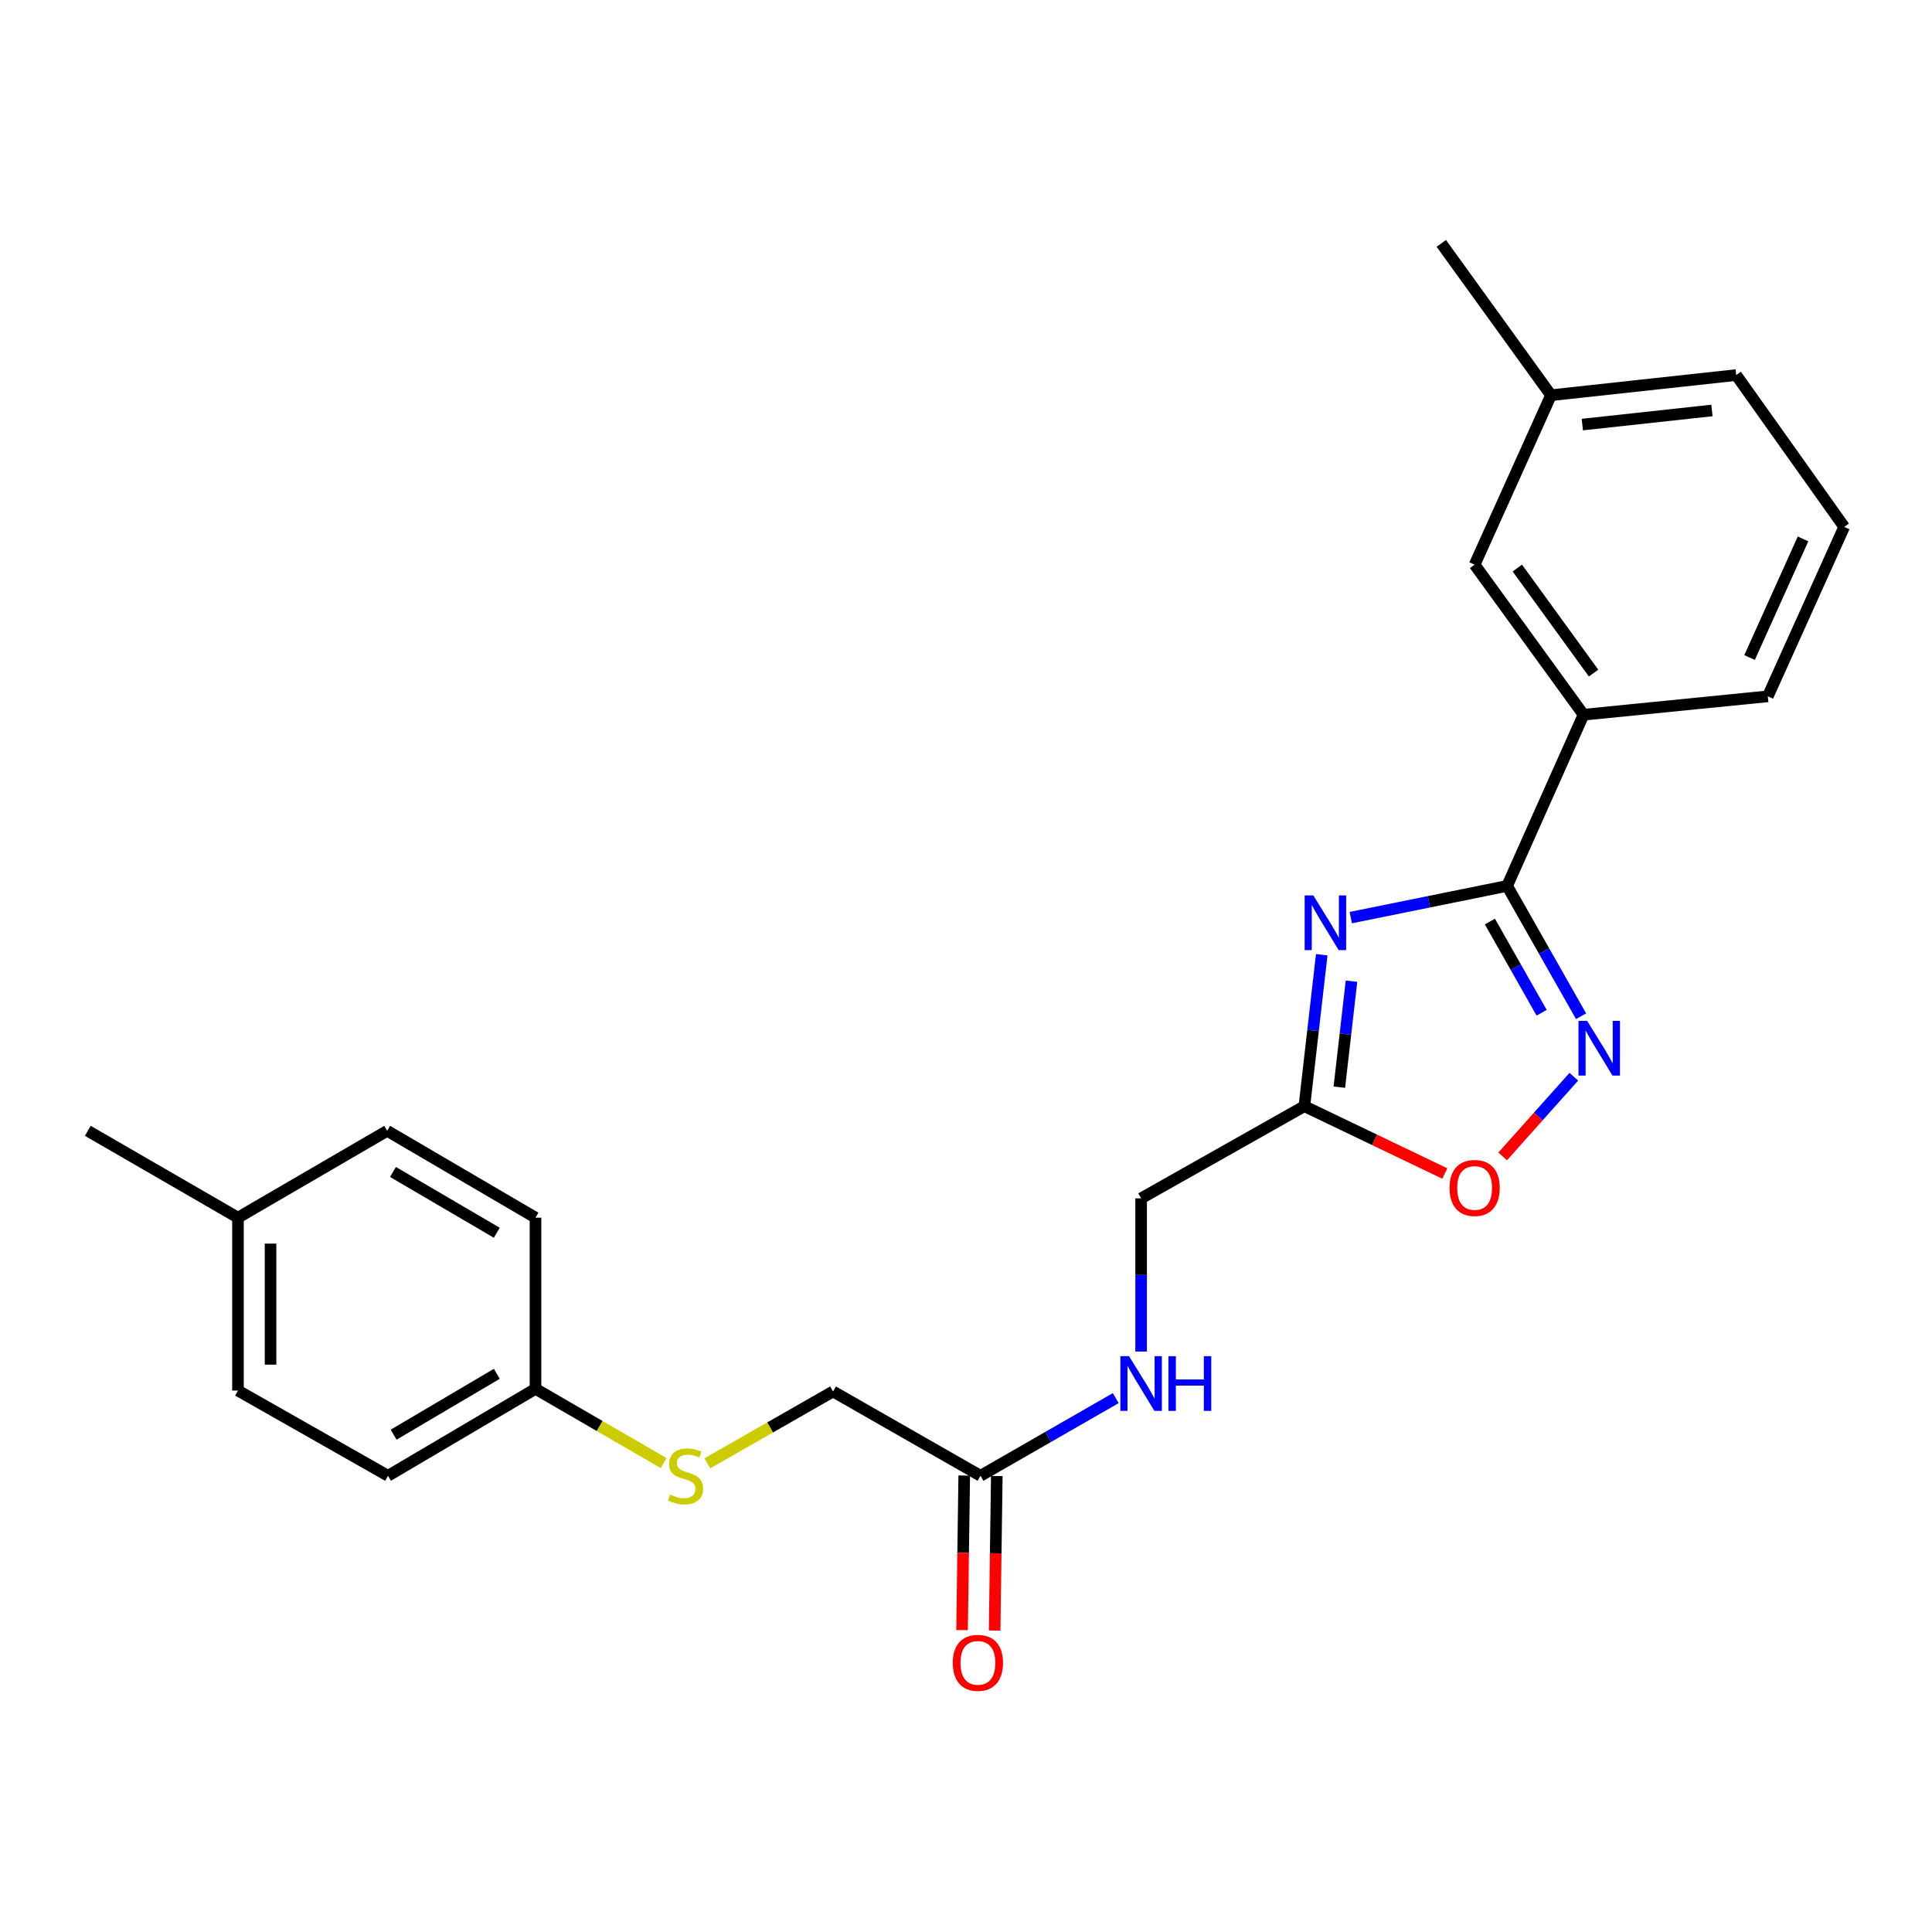 <?xml version='1.0' encoding='iso-8859-1'?>
<svg version='1.1' baseProfile='full'
              xmlns='http://www.w3.org/2000/svg'
                      xmlns:rdkit='http://www.rdkit.org/xml'
                      xmlns:xlink='http://www.w3.org/1999/xlink'
                  xml:space='preserve'
width='1000px' height='1000px' viewBox='0 0 1000 1000'>
<!-- END OF HEADER -->
<rect style='opacity:1.0;fill:#FFFFFF;stroke:none' width='1000' height='1000' x='0' y='0'> </rect>
<path class='bond-0' d='M 699.165,474.956 L 739.626,466.753' style='fill:none;fill-rule:evenodd;stroke:#0000FF;stroke-width:6px;stroke-linecap:butt;stroke-linejoin:miter;stroke-opacity:1' />
<path class='bond-0' d='M 739.626,466.753 L 780.088,458.549' style='fill:none;fill-rule:evenodd;stroke:#000000;stroke-width:6px;stroke-linecap:butt;stroke-linejoin:miter;stroke-opacity:1' />
<path class='bond-2' d='M 684.129,494.169 L 679.635,533.366' style='fill:none;fill-rule:evenodd;stroke:#0000FF;stroke-width:6px;stroke-linecap:butt;stroke-linejoin:miter;stroke-opacity:1' />
<path class='bond-2' d='M 679.635,533.366 L 675.141,572.563' style='fill:none;fill-rule:evenodd;stroke:#000000;stroke-width:6px;stroke-linecap:butt;stroke-linejoin:miter;stroke-opacity:1' />
<path class='bond-2' d='M 699.531,507.849 L 696.386,535.286' style='fill:none;fill-rule:evenodd;stroke:#0000FF;stroke-width:6px;stroke-linecap:butt;stroke-linejoin:miter;stroke-opacity:1' />
<path class='bond-2' d='M 696.386,535.286 L 693.24,562.724' style='fill:none;fill-rule:evenodd;stroke:#000000;stroke-width:6px;stroke-linecap:butt;stroke-linejoin:miter;stroke-opacity:1' />
<path class='bond-1' d='M 780.088,458.549 L 799.224,492.272' style='fill:none;fill-rule:evenodd;stroke:#000000;stroke-width:6px;stroke-linecap:butt;stroke-linejoin:miter;stroke-opacity:1' />
<path class='bond-1' d='M 799.224,492.272 L 818.36,525.995' style='fill:none;fill-rule:evenodd;stroke:#0000FF;stroke-width:6px;stroke-linecap:butt;stroke-linejoin:miter;stroke-opacity:1' />
<path class='bond-1' d='M 771.165,476.987 L 784.56,500.593' style='fill:none;fill-rule:evenodd;stroke:#000000;stroke-width:6px;stroke-linecap:butt;stroke-linejoin:miter;stroke-opacity:1' />
<path class='bond-1' d='M 784.56,500.593 L 797.955,524.199' style='fill:none;fill-rule:evenodd;stroke:#0000FF;stroke-width:6px;stroke-linecap:butt;stroke-linejoin:miter;stroke-opacity:1' />
<path class='bond-4' d='M 780.088,458.549 L 819.635,369.939' style='fill:none;fill-rule:evenodd;stroke:#000000;stroke-width:6px;stroke-linecap:butt;stroke-linejoin:miter;stroke-opacity:1' />
<path class='bond-24' d='M 814.604,557.31 L 796.188,577.935' style='fill:none;fill-rule:evenodd;stroke:#0000FF;stroke-width:6px;stroke-linecap:butt;stroke-linejoin:miter;stroke-opacity:1' />
<path class='bond-24' d='M 796.188,577.935 L 777.772,598.56' style='fill:none;fill-rule:evenodd;stroke:#FF0000;stroke-width:6px;stroke-linecap:butt;stroke-linejoin:miter;stroke-opacity:1' />
<path class='bond-3' d='M 675.141,572.563 L 711.482,589.983' style='fill:none;fill-rule:evenodd;stroke:#000000;stroke-width:6px;stroke-linecap:butt;stroke-linejoin:miter;stroke-opacity:1' />
<path class='bond-3' d='M 711.482,589.983 L 747.822,607.404' style='fill:none;fill-rule:evenodd;stroke:#FF0000;stroke-width:6px;stroke-linecap:butt;stroke-linejoin:miter;stroke-opacity:1' />
<path class='bond-10' d='M 675.141,572.563 L 590.643,620.268' style='fill:none;fill-rule:evenodd;stroke:#000000;stroke-width:6px;stroke-linecap:butt;stroke-linejoin:miter;stroke-opacity:1' />
<path class='bond-7' d='M 819.635,369.939 L 763.265,292.278' style='fill:none;fill-rule:evenodd;stroke:#000000;stroke-width:6px;stroke-linecap:butt;stroke-linejoin:miter;stroke-opacity:1' />
<path class='bond-7' d='M 824.824,348.386 L 785.365,294.023' style='fill:none;fill-rule:evenodd;stroke:#000000;stroke-width:6px;stroke-linecap:butt;stroke-linejoin:miter;stroke-opacity:1' />
<path class='bond-19' d='M 819.635,369.939 L 915.017,360.422' style='fill:none;fill-rule:evenodd;stroke:#000000;stroke-width:6px;stroke-linecap:butt;stroke-linejoin:miter;stroke-opacity:1' />
<path class='bond-5' d='M 507.512,763.862 L 542.509,743.763' style='fill:none;fill-rule:evenodd;stroke:#000000;stroke-width:6px;stroke-linecap:butt;stroke-linejoin:miter;stroke-opacity:1' />
<path class='bond-5' d='M 542.509,743.763 L 577.506,723.664' style='fill:none;fill-rule:evenodd;stroke:#0000FF;stroke-width:6px;stroke-linecap:butt;stroke-linejoin:miter;stroke-opacity:1' />
<path class='bond-9' d='M 499.083,763.744 L 498.521,803.745' style='fill:none;fill-rule:evenodd;stroke:#000000;stroke-width:6px;stroke-linecap:butt;stroke-linejoin:miter;stroke-opacity:1' />
<path class='bond-9' d='M 498.521,803.745 L 497.96,843.746' style='fill:none;fill-rule:evenodd;stroke:#FF0000;stroke-width:6px;stroke-linecap:butt;stroke-linejoin:miter;stroke-opacity:1' />
<path class='bond-9' d='M 515.942,763.98 L 515.38,803.981' style='fill:none;fill-rule:evenodd;stroke:#000000;stroke-width:6px;stroke-linecap:butt;stroke-linejoin:miter;stroke-opacity:1' />
<path class='bond-9' d='M 515.38,803.981 L 514.818,843.982' style='fill:none;fill-rule:evenodd;stroke:#FF0000;stroke-width:6px;stroke-linecap:butt;stroke-linejoin:miter;stroke-opacity:1' />
<path class='bond-11' d='M 507.512,763.862 L 431.182,720.222' style='fill:none;fill-rule:evenodd;stroke:#000000;stroke-width:6px;stroke-linecap:butt;stroke-linejoin:miter;stroke-opacity:1' />
<path class='bond-6' d='M 590.643,699.563 L 590.643,659.915' style='fill:none;fill-rule:evenodd;stroke:#0000FF;stroke-width:6px;stroke-linecap:butt;stroke-linejoin:miter;stroke-opacity:1' />
<path class='bond-6' d='M 590.643,659.915 L 590.643,620.268' style='fill:none;fill-rule:evenodd;stroke:#000000;stroke-width:6px;stroke-linecap:butt;stroke-linejoin:miter;stroke-opacity:1' />
<path class='bond-13' d='M 763.265,292.278 L 802.802,204.567' style='fill:none;fill-rule:evenodd;stroke:#000000;stroke-width:6px;stroke-linecap:butt;stroke-linejoin:miter;stroke-opacity:1' />
<path class='bond-8' d='M 366.111,757.415 L 398.646,738.819' style='fill:none;fill-rule:evenodd;stroke:#CCCC00;stroke-width:6px;stroke-linecap:butt;stroke-linejoin:miter;stroke-opacity:1' />
<path class='bond-8' d='M 398.646,738.819 L 431.182,720.222' style='fill:none;fill-rule:evenodd;stroke:#000000;stroke-width:6px;stroke-linecap:butt;stroke-linejoin:miter;stroke-opacity:1' />
<path class='bond-12' d='M 343.508,757.299 L 310.34,738.077' style='fill:none;fill-rule:evenodd;stroke:#CCCC00;stroke-width:6px;stroke-linecap:butt;stroke-linejoin:miter;stroke-opacity:1' />
<path class='bond-12' d='M 310.34,738.077 L 277.172,718.854' style='fill:none;fill-rule:evenodd;stroke:#000000;stroke-width:6px;stroke-linecap:butt;stroke-linejoin:miter;stroke-opacity:1' />
<path class='bond-15' d='M 277.172,718.854 L 277.172,630.262' style='fill:none;fill-rule:evenodd;stroke:#000000;stroke-width:6px;stroke-linecap:butt;stroke-linejoin:miter;stroke-opacity:1' />
<path class='bond-16' d='M 277.172,718.854 L 200.841,763.862' style='fill:none;fill-rule:evenodd;stroke:#000000;stroke-width:6px;stroke-linecap:butt;stroke-linejoin:miter;stroke-opacity:1' />
<path class='bond-16' d='M 257.159,711.082 L 203.727,742.587' style='fill:none;fill-rule:evenodd;stroke:#000000;stroke-width:6px;stroke-linecap:butt;stroke-linejoin:miter;stroke-opacity:1' />
<path class='bond-22' d='M 802.802,204.567 L 746.011,125.979' style='fill:none;fill-rule:evenodd;stroke:#000000;stroke-width:6px;stroke-linecap:butt;stroke-linejoin:miter;stroke-opacity:1' />
<path class='bond-25' d='M 802.802,204.567 L 898.653,194.132' style='fill:none;fill-rule:evenodd;stroke:#000000;stroke-width:6px;stroke-linecap:butt;stroke-linejoin:miter;stroke-opacity:1' />
<path class='bond-25' d='M 819.005,219.763 L 886.1,212.459' style='fill:none;fill-rule:evenodd;stroke:#000000;stroke-width:6px;stroke-linecap:butt;stroke-linejoin:miter;stroke-opacity:1' />
<path class='bond-14' d='M 123.171,630.262 L 123.171,719.753' style='fill:none;fill-rule:evenodd;stroke:#000000;stroke-width:6px;stroke-linecap:butt;stroke-linejoin:miter;stroke-opacity:1' />
<path class='bond-14' d='M 140.032,643.686 L 140.032,706.33' style='fill:none;fill-rule:evenodd;stroke:#000000;stroke-width:6px;stroke-linecap:butt;stroke-linejoin:miter;stroke-opacity:1' />
<path class='bond-23' d='M 123.171,630.262 L 45.455,585.311' style='fill:none;fill-rule:evenodd;stroke:#000000;stroke-width:6px;stroke-linecap:butt;stroke-linejoin:miter;stroke-opacity:1' />
<path class='bond-26' d='M 123.171,630.262 L 200.401,585.311' style='fill:none;fill-rule:evenodd;stroke:#000000;stroke-width:6px;stroke-linecap:butt;stroke-linejoin:miter;stroke-opacity:1' />
<path class='bond-18' d='M 277.172,630.262 L 200.401,585.311' style='fill:none;fill-rule:evenodd;stroke:#000000;stroke-width:6px;stroke-linecap:butt;stroke-linejoin:miter;stroke-opacity:1' />
<path class='bond-18' d='M 257.137,638.069 L 203.397,606.603' style='fill:none;fill-rule:evenodd;stroke:#000000;stroke-width:6px;stroke-linecap:butt;stroke-linejoin:miter;stroke-opacity:1' />
<path class='bond-17' d='M 200.841,763.862 L 123.171,719.753' style='fill:none;fill-rule:evenodd;stroke:#000000;stroke-width:6px;stroke-linecap:butt;stroke-linejoin:miter;stroke-opacity:1' />
<path class='bond-20' d='M 915.017,360.422 L 954.545,272.72' style='fill:none;fill-rule:evenodd;stroke:#000000;stroke-width:6px;stroke-linecap:butt;stroke-linejoin:miter;stroke-opacity:1' />
<path class='bond-20' d='M 905.575,340.339 L 933.245,278.947' style='fill:none;fill-rule:evenodd;stroke:#000000;stroke-width:6px;stroke-linecap:butt;stroke-linejoin:miter;stroke-opacity:1' />
<path class='bond-21' d='M 954.545,272.72 L 898.653,194.132' style='fill:none;fill-rule:evenodd;stroke:#000000;stroke-width:6px;stroke-linecap:butt;stroke-linejoin:miter;stroke-opacity:1' />
<path  class='atom-0' d='M 679.766 463.46
L 689.046 478.46
Q 689.966 479.94, 691.446 482.62
Q 692.926 485.3, 693.006 485.46
L 693.006 463.46
L 696.766 463.46
L 696.766 491.78
L 692.886 491.78
L 682.926 475.38
Q 681.766 473.46, 680.526 471.26
Q 679.326 469.06, 678.966 468.38
L 678.966 491.78
L 675.286 491.78
L 675.286 463.46
L 679.766 463.46
' fill='#0000FF'/>
<path  class='atom-2' d='M 821.505 528.41
L 830.785 543.41
Q 831.705 544.89, 833.185 547.57
Q 834.665 550.25, 834.745 550.41
L 834.745 528.41
L 838.505 528.41
L 838.505 556.73
L 834.625 556.73
L 824.665 540.33
Q 823.505 538.41, 822.265 536.21
Q 821.065 534.01, 820.705 533.33
L 820.705 556.73
L 817.025 556.73
L 817.025 528.41
L 821.505 528.41
' fill='#0000FF'/>
<path  class='atom-4' d='M 750.265 614.887
Q 750.265 608.087, 753.625 604.287
Q 756.985 600.487, 763.265 600.487
Q 769.545 600.487, 772.905 604.287
Q 776.265 608.087, 776.265 614.887
Q 776.265 621.767, 772.865 625.687
Q 769.465 629.567, 763.265 629.567
Q 757.025 629.567, 753.625 625.687
Q 750.265 621.807, 750.265 614.887
M 763.265 626.367
Q 767.585 626.367, 769.905 623.487
Q 772.265 620.567, 772.265 614.887
Q 772.265 609.327, 769.905 606.527
Q 767.585 603.687, 763.265 603.687
Q 758.945 603.687, 756.585 606.487
Q 754.265 609.287, 754.265 614.887
Q 754.265 620.607, 756.585 623.487
Q 758.945 626.367, 763.265 626.367
' fill='#FF0000'/>
<path  class='atom-7' d='M 584.383 701.959
L 593.663 716.959
Q 594.583 718.439, 596.063 721.119
Q 597.543 723.799, 597.623 723.959
L 597.623 701.959
L 601.383 701.959
L 601.383 730.279
L 597.503 730.279
L 587.543 713.879
Q 586.383 711.959, 585.143 709.759
Q 583.943 707.559, 583.583 706.879
L 583.583 730.279
L 579.903 730.279
L 579.903 701.959
L 584.383 701.959
' fill='#0000FF'/>
<path  class='atom-7' d='M 604.783 701.959
L 608.623 701.959
L 608.623 713.999
L 623.103 713.999
L 623.103 701.959
L 626.943 701.959
L 626.943 730.279
L 623.103 730.279
L 623.103 717.199
L 608.623 717.199
L 608.623 730.279
L 604.783 730.279
L 604.783 701.959
' fill='#0000FF'/>
<path  class='atom-9' d='M 346.832 773.582
Q 347.152 773.702, 348.472 774.262
Q 349.792 774.822, 351.232 775.182
Q 352.712 775.502, 354.152 775.502
Q 356.832 775.502, 358.392 774.222
Q 359.952 772.902, 359.952 770.622
Q 359.952 769.062, 359.152 768.102
Q 358.392 767.142, 357.192 766.622
Q 355.992 766.102, 353.992 765.502
Q 351.472 764.742, 349.952 764.022
Q 348.472 763.302, 347.392 761.782
Q 346.352 760.262, 346.352 757.702
Q 346.352 754.142, 348.752 751.942
Q 351.192 749.742, 355.992 749.742
Q 359.272 749.742, 362.992 751.302
L 362.072 754.382
Q 358.672 752.982, 356.112 752.982
Q 353.352 752.982, 351.832 754.142
Q 350.312 755.262, 350.352 757.222
Q 350.352 758.742, 351.112 759.662
Q 351.912 760.582, 353.032 761.102
Q 354.192 761.622, 356.112 762.222
Q 358.672 763.022, 360.192 763.822
Q 361.712 764.622, 362.792 766.262
Q 363.912 767.862, 363.912 770.622
Q 363.912 774.542, 361.272 776.662
Q 358.672 778.742, 354.312 778.742
Q 351.792 778.742, 349.872 778.182
Q 347.992 777.662, 345.752 776.742
L 346.832 773.582
' fill='#CCCC00'/>
<path  class='atom-10' d='M 493.154 860.683
Q 493.154 853.883, 496.514 850.083
Q 499.874 846.283, 506.154 846.283
Q 512.434 846.283, 515.794 850.083
Q 519.154 853.883, 519.154 860.683
Q 519.154 867.563, 515.754 871.483
Q 512.354 875.363, 506.154 875.363
Q 499.914 875.363, 496.514 871.483
Q 493.154 867.603, 493.154 860.683
M 506.154 872.163
Q 510.474 872.163, 512.794 869.283
Q 515.154 866.363, 515.154 860.683
Q 515.154 855.123, 512.794 852.323
Q 510.474 849.483, 506.154 849.483
Q 501.834 849.483, 499.474 852.283
Q 497.154 855.083, 497.154 860.683
Q 497.154 866.403, 499.474 869.283
Q 501.834 872.163, 506.154 872.163
' fill='#FF0000'/>
</svg>
